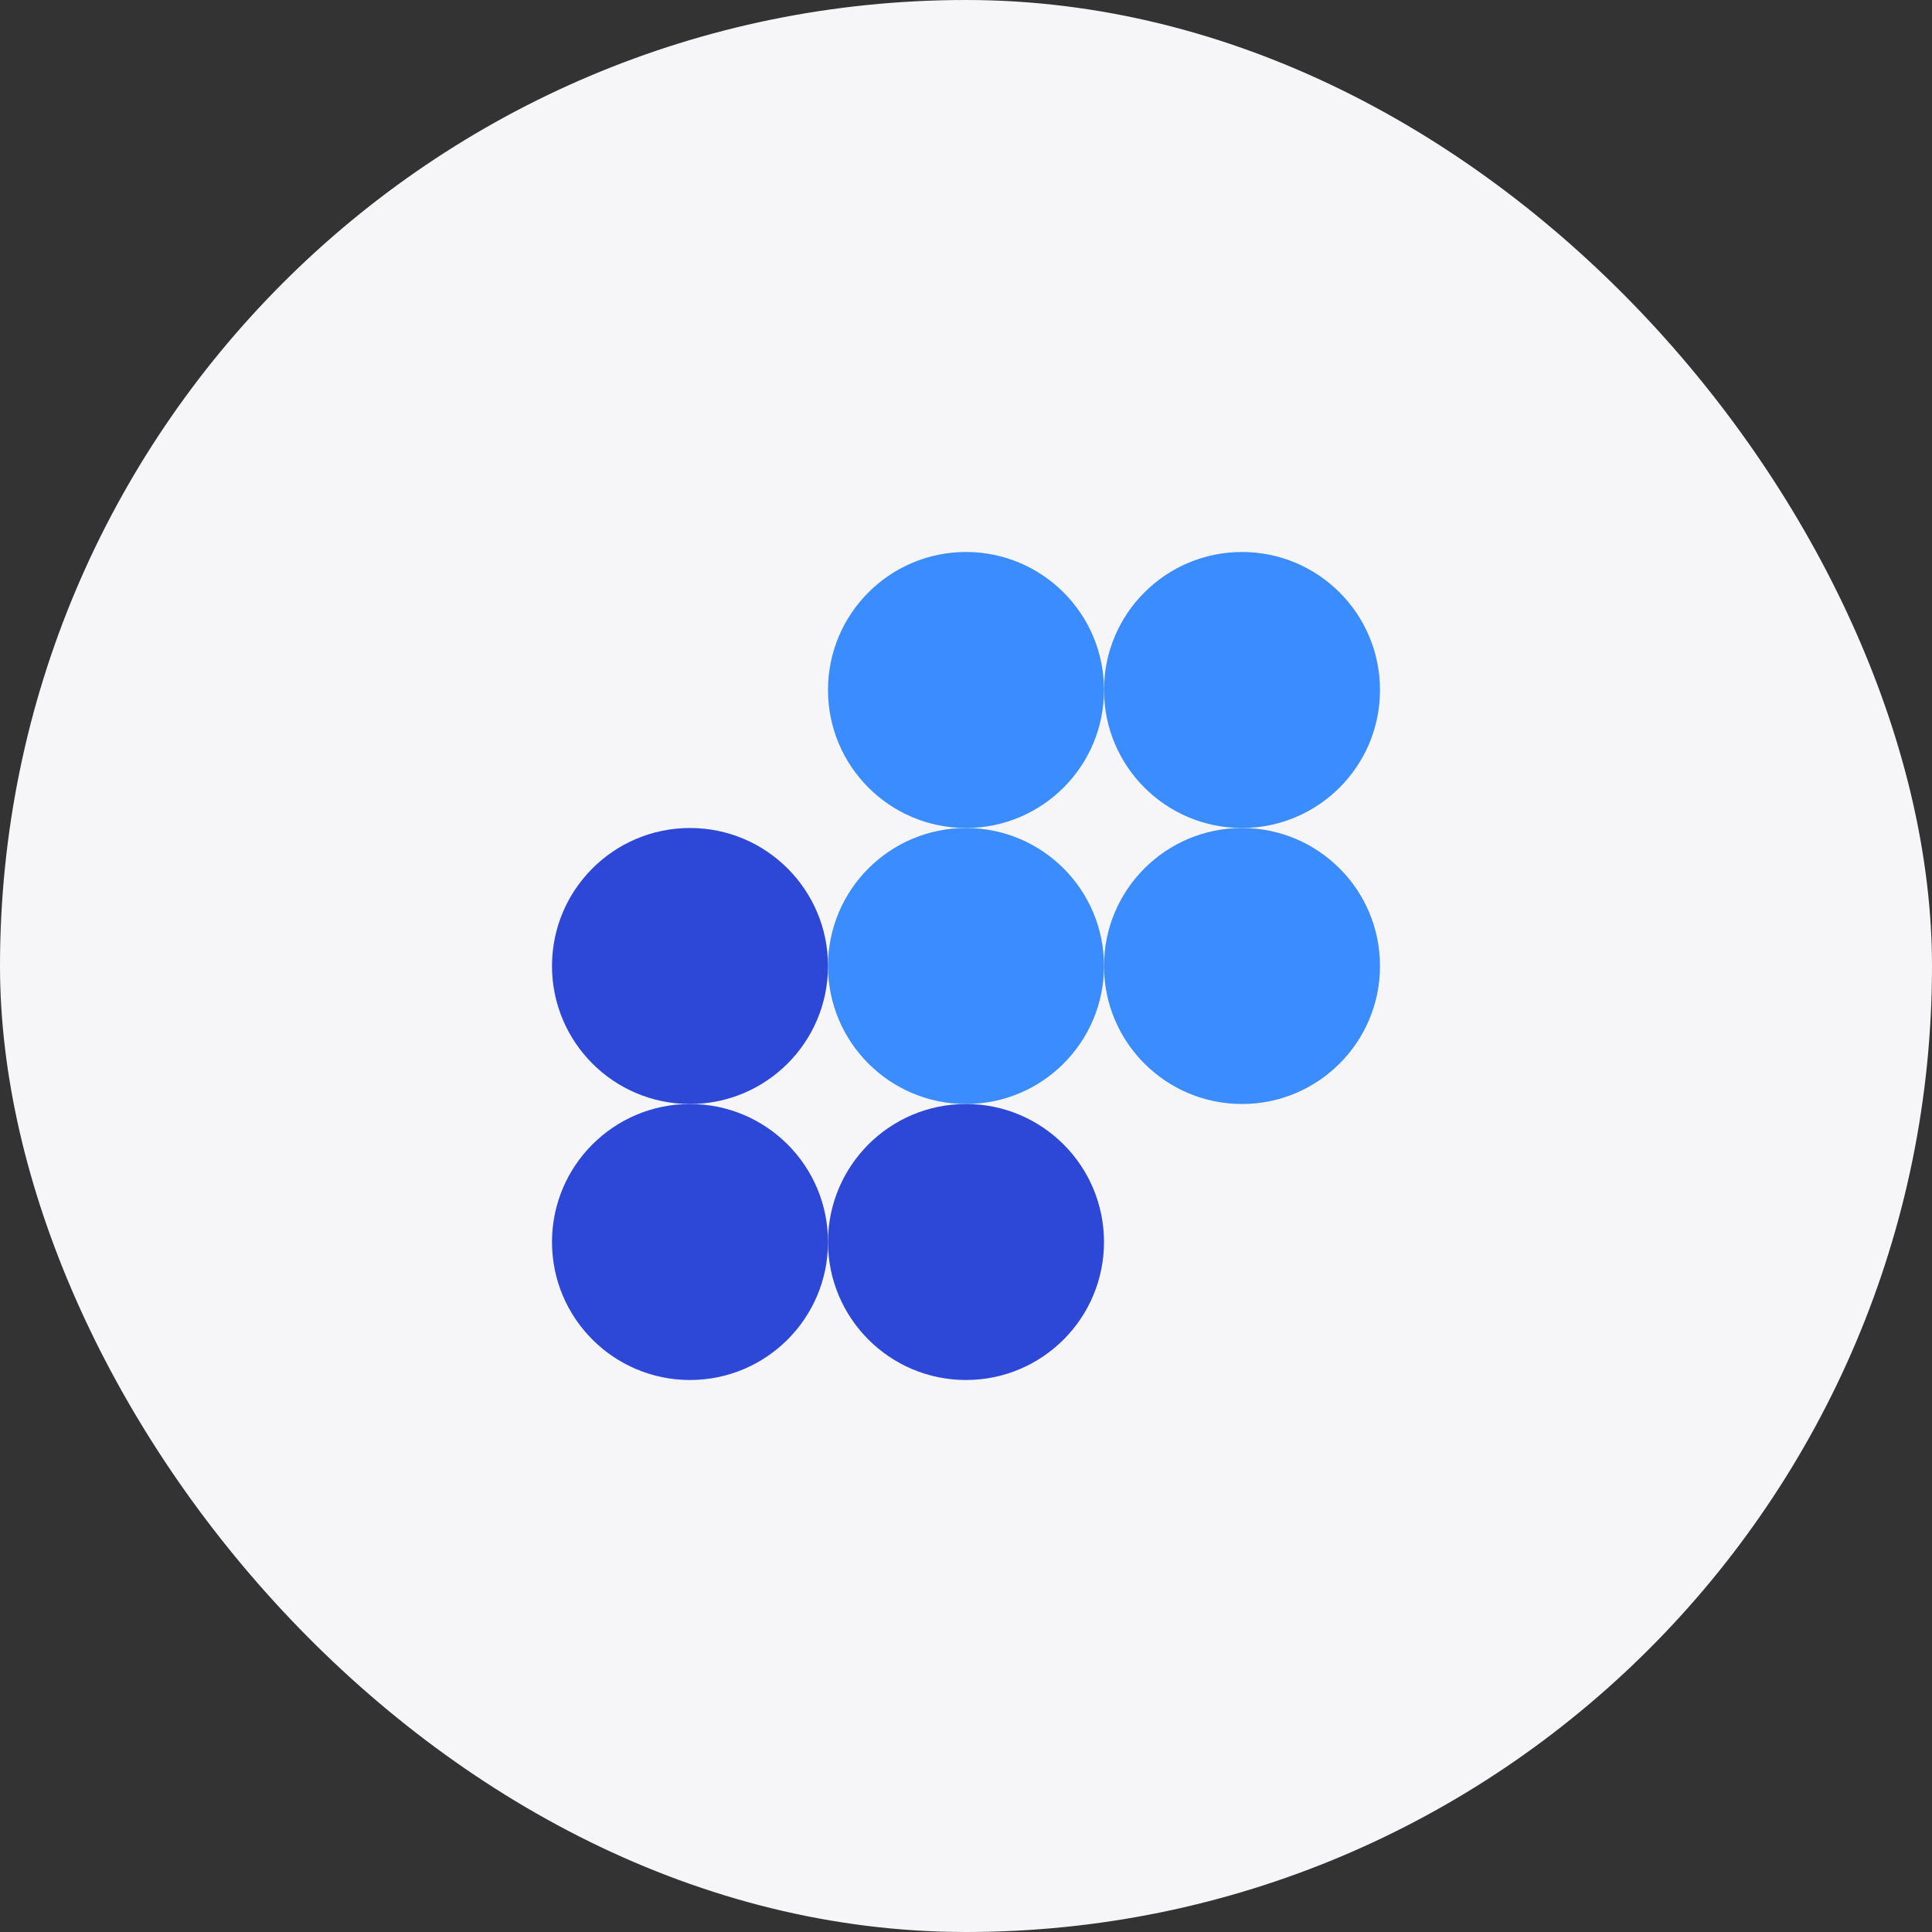 <svg width="56" height="56" viewBox="0 0 56 56" fill="none" xmlns="http://www.w3.org/2000/svg">
<rect x="0" y="0" width="56" height="56" fill="#333333" stroke="none"/>
<rect width="56" height="56" rx="28" fill="#F6F6F9"/>
<circle cx="28" cy="20" r="4" fill="#3B8CFF"/>
<circle cx="36" cy="20" r="4" fill="#3B8CFF"/>
<circle cx="20" cy="28" r="4" fill="#2D48D6"/>
<circle cx="28" cy="28" r="4" fill="#3B8CFF"/>
<circle cx="36" cy="28" r="4" fill="#3B8CFF"/>
<circle cx="20" cy="36" r="4" fill="#2D48D6"/>
<circle cx="28" cy="36" r="4" fill="#2D48D6"/>
</svg>

